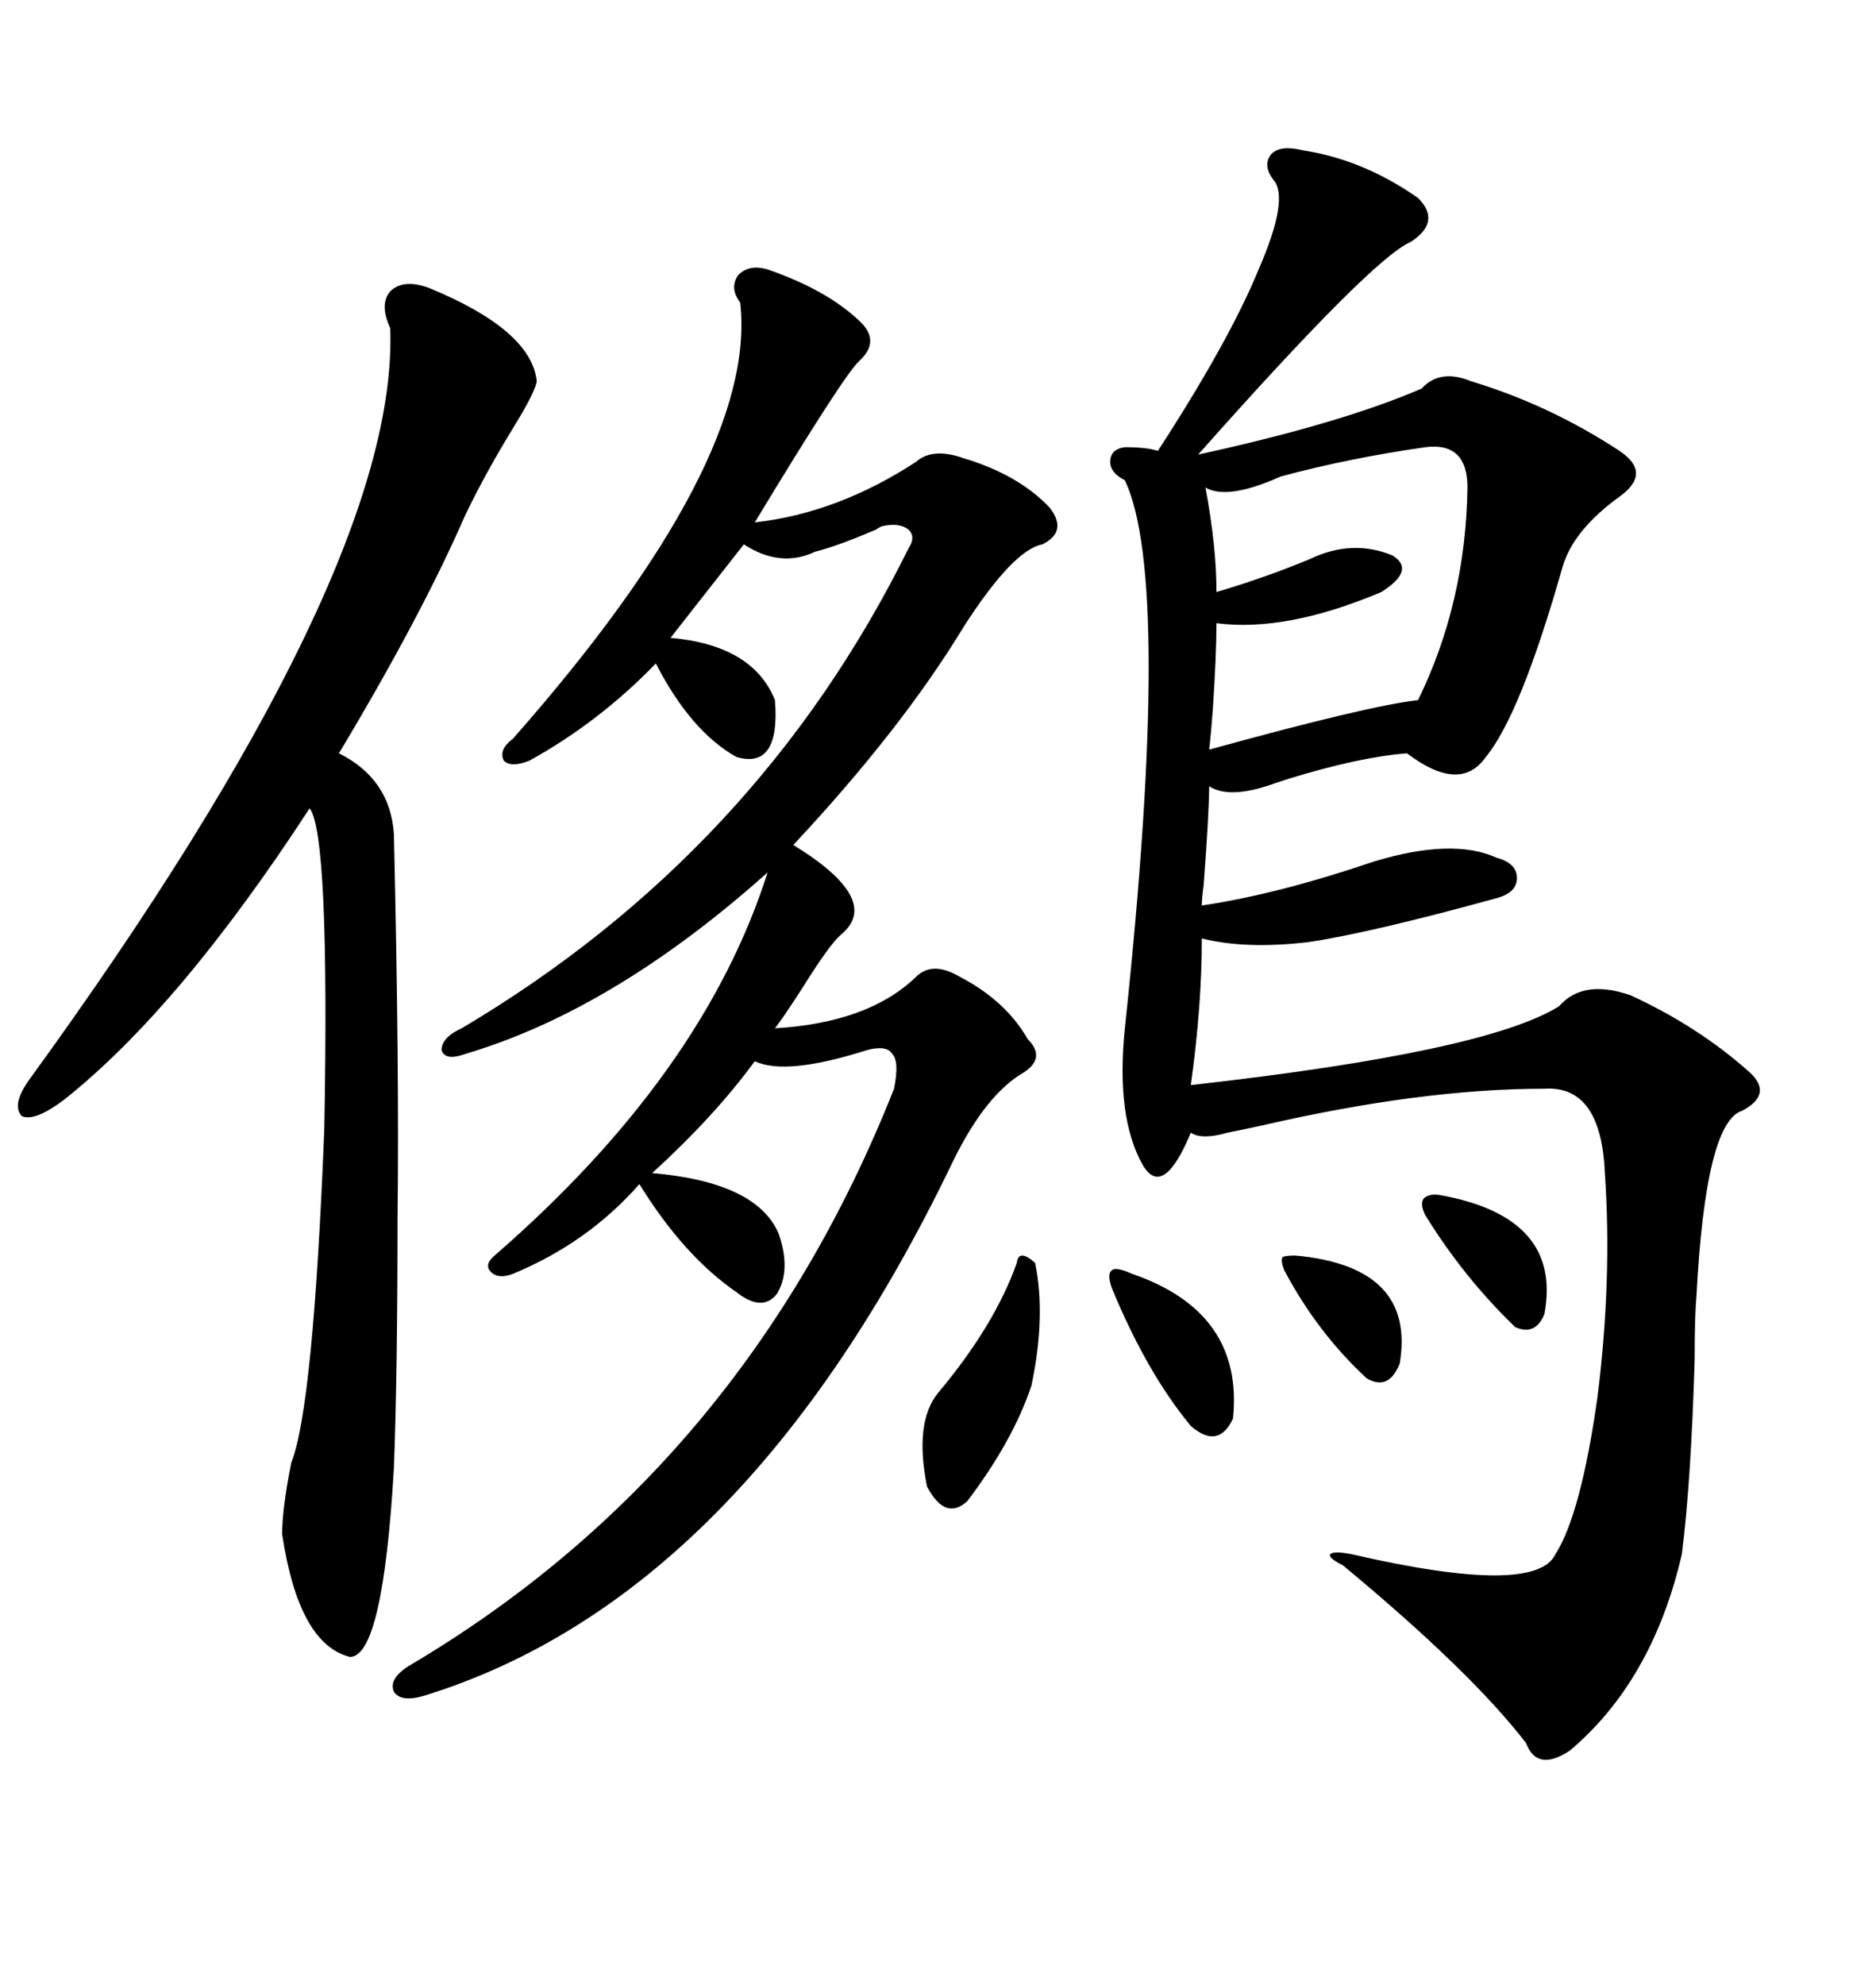 <svg xmlns="http://www.w3.org/2000/svg" xmlns:xlink="http://www.w3.org/1999/xlink" width="300" height="317.285"><path d="M208.30 24.02L208.30 24.02Q217.97 25.49 226.76 31.64L226.76 31.64Q230.57 35.45 225.59 38.67L225.59 38.67Q219.43 41.31 191.60 72.66L191.60 72.66Q214.45 67.68 227.34 62.11L227.34 62.11Q230.27 58.89 235.25 60.94L235.25 60.94Q247.85 64.75 258.98 72.07L258.98 72.07Q264.26 75.59 258.98 79.39L258.98 79.39Q251.66 84.67 249.90 90.53L249.90 90.53Q243.16 114.26 237.60 121.00L237.60 121.00Q233.50 126.86 225 120.41L225 120.41Q217.38 121.00 205.96 124.51L205.96 124.51Q205.08 124.80 203.32 125.39L203.32 125.39Q196.58 127.73 193.36 125.68L193.36 125.68Q193.36 129.79 192.48 141.50L192.48 141.50Q192.19 143.55 192.19 144.73L192.19 144.73Q204.20 142.97 219.73 137.70L219.73 137.70Q232.32 133.89 239.36 137.11L239.36 137.11Q242.58 137.99 242.58 140.33L242.58 140.33Q242.58 142.68 239.36 143.55L239.36 143.55Q219.14 149.12 209.18 150.59L209.18 150.59Q199.22 151.76 192.19 150L192.19 150Q192.19 160.84 190.43 173.44L190.43 173.44Q237.60 168.16 249.32 160.84L249.32 160.84Q253.13 156.45 260.74 159.08L260.74 159.08Q271.58 164.06 279.79 171.39L279.79 171.39Q283.59 174.90 278.61 177.54L278.61 177.54Q272.75 179.30 271.29 207.13L271.29 207.13Q271.00 210.35 271.00 217.38L271.00 217.38Q270.41 237.01 268.95 248.44L268.95 248.44Q264.26 268.65 251.07 279.79L251.07 279.79Q245.80 283.30 244.04 278.61L244.04 278.61Q235.25 267.19 214.75 250.20L214.75 250.20Q212.40 249.02 212.70 248.44L212.70 248.44Q213.28 247.85 216.21 248.44L216.21 248.44Q245.51 255.18 248.73 248.44L248.73 248.44Q252.83 241.99 255.47 223.24L255.47 223.24Q257.81 204.49 256.64 187.50L256.64 187.50Q256.05 173.44 246.97 174.02L246.97 174.02Q227.34 174.02 201.86 179.88L201.86 179.88Q199.22 180.47 196.29 181.05L196.29 181.05Q192.19 182.23 190.43 181.05L190.43 181.05Q186.04 191.60 182.81 186.33L182.81 186.33Q178.42 178.71 179.88 164.36L179.88 164.36Q187.50 92.87 179.88 76.76L179.88 76.76Q177.54 75.59 177.54 73.83L177.54 73.83Q177.54 71.78 179.88 71.48L179.88 71.48Q183.40 71.48 185.16 72.07L185.16 72.07Q196.58 54.49 201.27 43.07L201.27 43.07Q206.25 31.64 203.61 28.71L203.61 28.71Q201.86 26.37 203.32 24.61L203.32 24.61Q204.79 23.14 208.30 24.02ZM122.75 43.07L122.75 43.07Q132.13 46.29 137.40 51.27L137.40 51.27Q140.92 54.49 137.40 57.71L137.40 57.71Q135.06 59.77 120.70 83.50L120.70 83.50Q133.89 82.03 146.48 73.83L146.48 73.83Q149.12 71.48 154.10 73.24L154.10 73.24Q162.89 75.88 167.87 81.15L167.87 81.15Q170.80 84.96 166.70 87.01L166.70 87.01Q162.01 87.89 154.10 100.20L154.10 100.20Q144.14 116.60 126.86 135.06L126.86 135.06Q141.21 143.85 134.47 149.41L134.47 149.41Q132.71 150.88 128.32 157.91L128.32 157.91Q125.10 162.89 123.93 164.36L123.93 164.36Q138.87 163.48 146.48 156.15L146.48 156.15Q149.12 153.52 153.52 156.15L153.52 156.15Q160.84 159.96 164.36 166.11L164.36 166.11Q167.29 169.04 163.77 171.39L163.77 171.39Q157.62 174.90 152.34 185.74L152.34 185.74Q118.95 255.18 67.97 271.00L67.97 271.00Q64.16 272.17 62.99 270.41L62.99 270.41Q62.11 268.36 65.33 266.31L65.33 266.31Q118.95 234.67 142.97 174.02L142.97 174.02Q143.85 169.63 142.68 168.46L142.68 168.46Q141.80 166.99 138.57 167.87L138.57 167.87Q125.68 171.97 120.70 169.63L120.70 169.63Q114.26 178.42 104.30 187.50L104.30 187.50Q121.00 188.96 124.51 197.17L124.51 197.17Q126.56 203.03 124.22 206.84L124.22 206.84Q121.88 209.77 117.77 206.54L117.77 206.54Q109.28 200.68 102.25 189.26L102.25 189.26Q94.04 198.63 82.03 203.61L82.03 203.61Q79.69 204.49 78.52 203.32L78.52 203.32Q77.34 202.15 79.10 200.68L79.10 200.68Q112.50 171.68 122.75 139.45L122.75 139.45Q98.14 161.43 74.41 168.46L74.41 168.46Q71.19 169.63 70.61 167.87L70.61 167.87Q70.61 165.82 73.83 164.36L73.83 164.36Q121.29 136.23 145.31 87.60L145.31 87.60Q146.48 85.84 145.31 84.67L145.31 84.67Q143.85 83.50 141.21 84.08L141.21 84.08Q140.92 84.08 140.04 84.67L140.04 84.67Q133.89 87.30 130.37 88.18L130.37 88.18Q124.80 90.82 118.95 87.01L118.95 87.01L107.23 101.95Q120.41 103.13 123.93 111.91L123.93 111.91Q124.80 123.05 117.77 121.00L117.77 121.00Q110.45 116.89 104.88 106.05L104.88 106.05Q95.80 115.43 84.67 121.58L84.67 121.58Q81.74 122.75 80.57 121.58L80.57 121.58Q79.69 119.82 82.03 118.07L82.03 118.07Q121.29 73.54 118.36 48.34L118.36 48.34Q116.60 46.00 118.07 43.95L118.07 43.95Q119.82 42.19 122.75 43.07ZM68.55 46.00L68.55 46.00Q84.96 52.73 85.84 60.94L85.84 60.94Q85.55 62.70 82.32 67.97L82.32 67.97Q77.64 75.59 74.41 82.32L74.41 82.32Q67.38 98.44 54.20 120.41L54.20 120.41Q62.40 124.51 62.99 133.30L62.99 133.30Q63.87 170.80 63.57 194.82L63.57 194.82Q63.57 219.43 62.99 234.67L62.99 234.67Q61.23 264.84 55.96 264.84L55.96 264.84Q47.75 262.79 45.12 245.21L45.12 245.21Q45.12 241.11 46.58 233.79L46.58 233.79Q50.10 225 51.86 180.47L51.86 180.47Q52.73 133.30 49.51 129.20L49.51 129.20Q28.71 161.13 10.25 175.78L10.25 175.78Q5.57 179.30 3.52 178.42L3.52 178.42Q1.76 176.66 4.69 172.56L4.69 172.56Q63.87 91.11 62.40 52.44L62.40 52.44Q60.64 48.63 62.40 46.58L62.40 46.58Q64.45 44.53 68.55 46.00ZM227.93 71.48L227.93 71.48Q215.63 73.24 204.79 76.17L204.79 76.17Q196.29 79.98 192.77 77.93L192.77 77.93Q194.53 87.30 194.53 94.63L194.53 94.63Q202.44 92.29 209.47 89.36L209.47 89.36Q216.21 86.13 222.66 88.77L222.66 88.77Q226.46 91.11 220.90 94.63L220.90 94.63Q205.66 101.07 194.53 99.61L194.53 99.61Q194.53 104.59 193.95 113.38L193.95 113.38Q193.65 117.48 193.36 119.82L193.36 119.82Q218.85 112.79 226.76 111.91L226.76 111.91Q234.38 96.39 234.67 77.93L234.67 77.93Q234.67 70.61 227.93 71.48ZM165.53 201.86L165.53 201.86Q167.29 210.35 164.94 221.48L164.94 221.48Q162.01 230.27 154.69 239.94L154.69 239.94Q151.17 243.16 148.24 237.60L148.24 237.60Q146.19 227.34 150 222.66L150 222.66Q159.08 211.82 162.60 201.86L162.60 201.86Q162.89 199.51 165.53 201.86ZM181.05 203.61L181.05 203.61Q198.93 209.77 197.17 226.76L197.17 226.76Q194.82 231.74 190.43 227.93L190.43 227.93Q183.40 219.43 177.83 205.96L177.83 205.96Q176.95 203.61 177.83 203.03L177.83 203.03Q178.42 202.44 181.05 203.61ZM230.27 191.02L230.27 191.02Q249.90 194.53 246.97 210.06L246.97 210.06Q245.51 213.57 242.29 212.11L242.29 212.11Q234.08 204.20 227.93 194.24L227.93 194.24Q227.05 192.48 227.64 191.60L227.64 191.60Q228.52 190.72 230.27 191.02ZM207.13 200.68L207.13 200.68Q226.46 202.44 223.83 217.97L223.83 217.97Q222.07 222.36 218.55 220.31L218.55 220.31Q210.64 212.99 205.37 203.03L205.37 203.03Q204.79 201.56 205.08 200.98L205.08 200.98Q205.37 200.68 207.13 200.68Z"/></svg>

